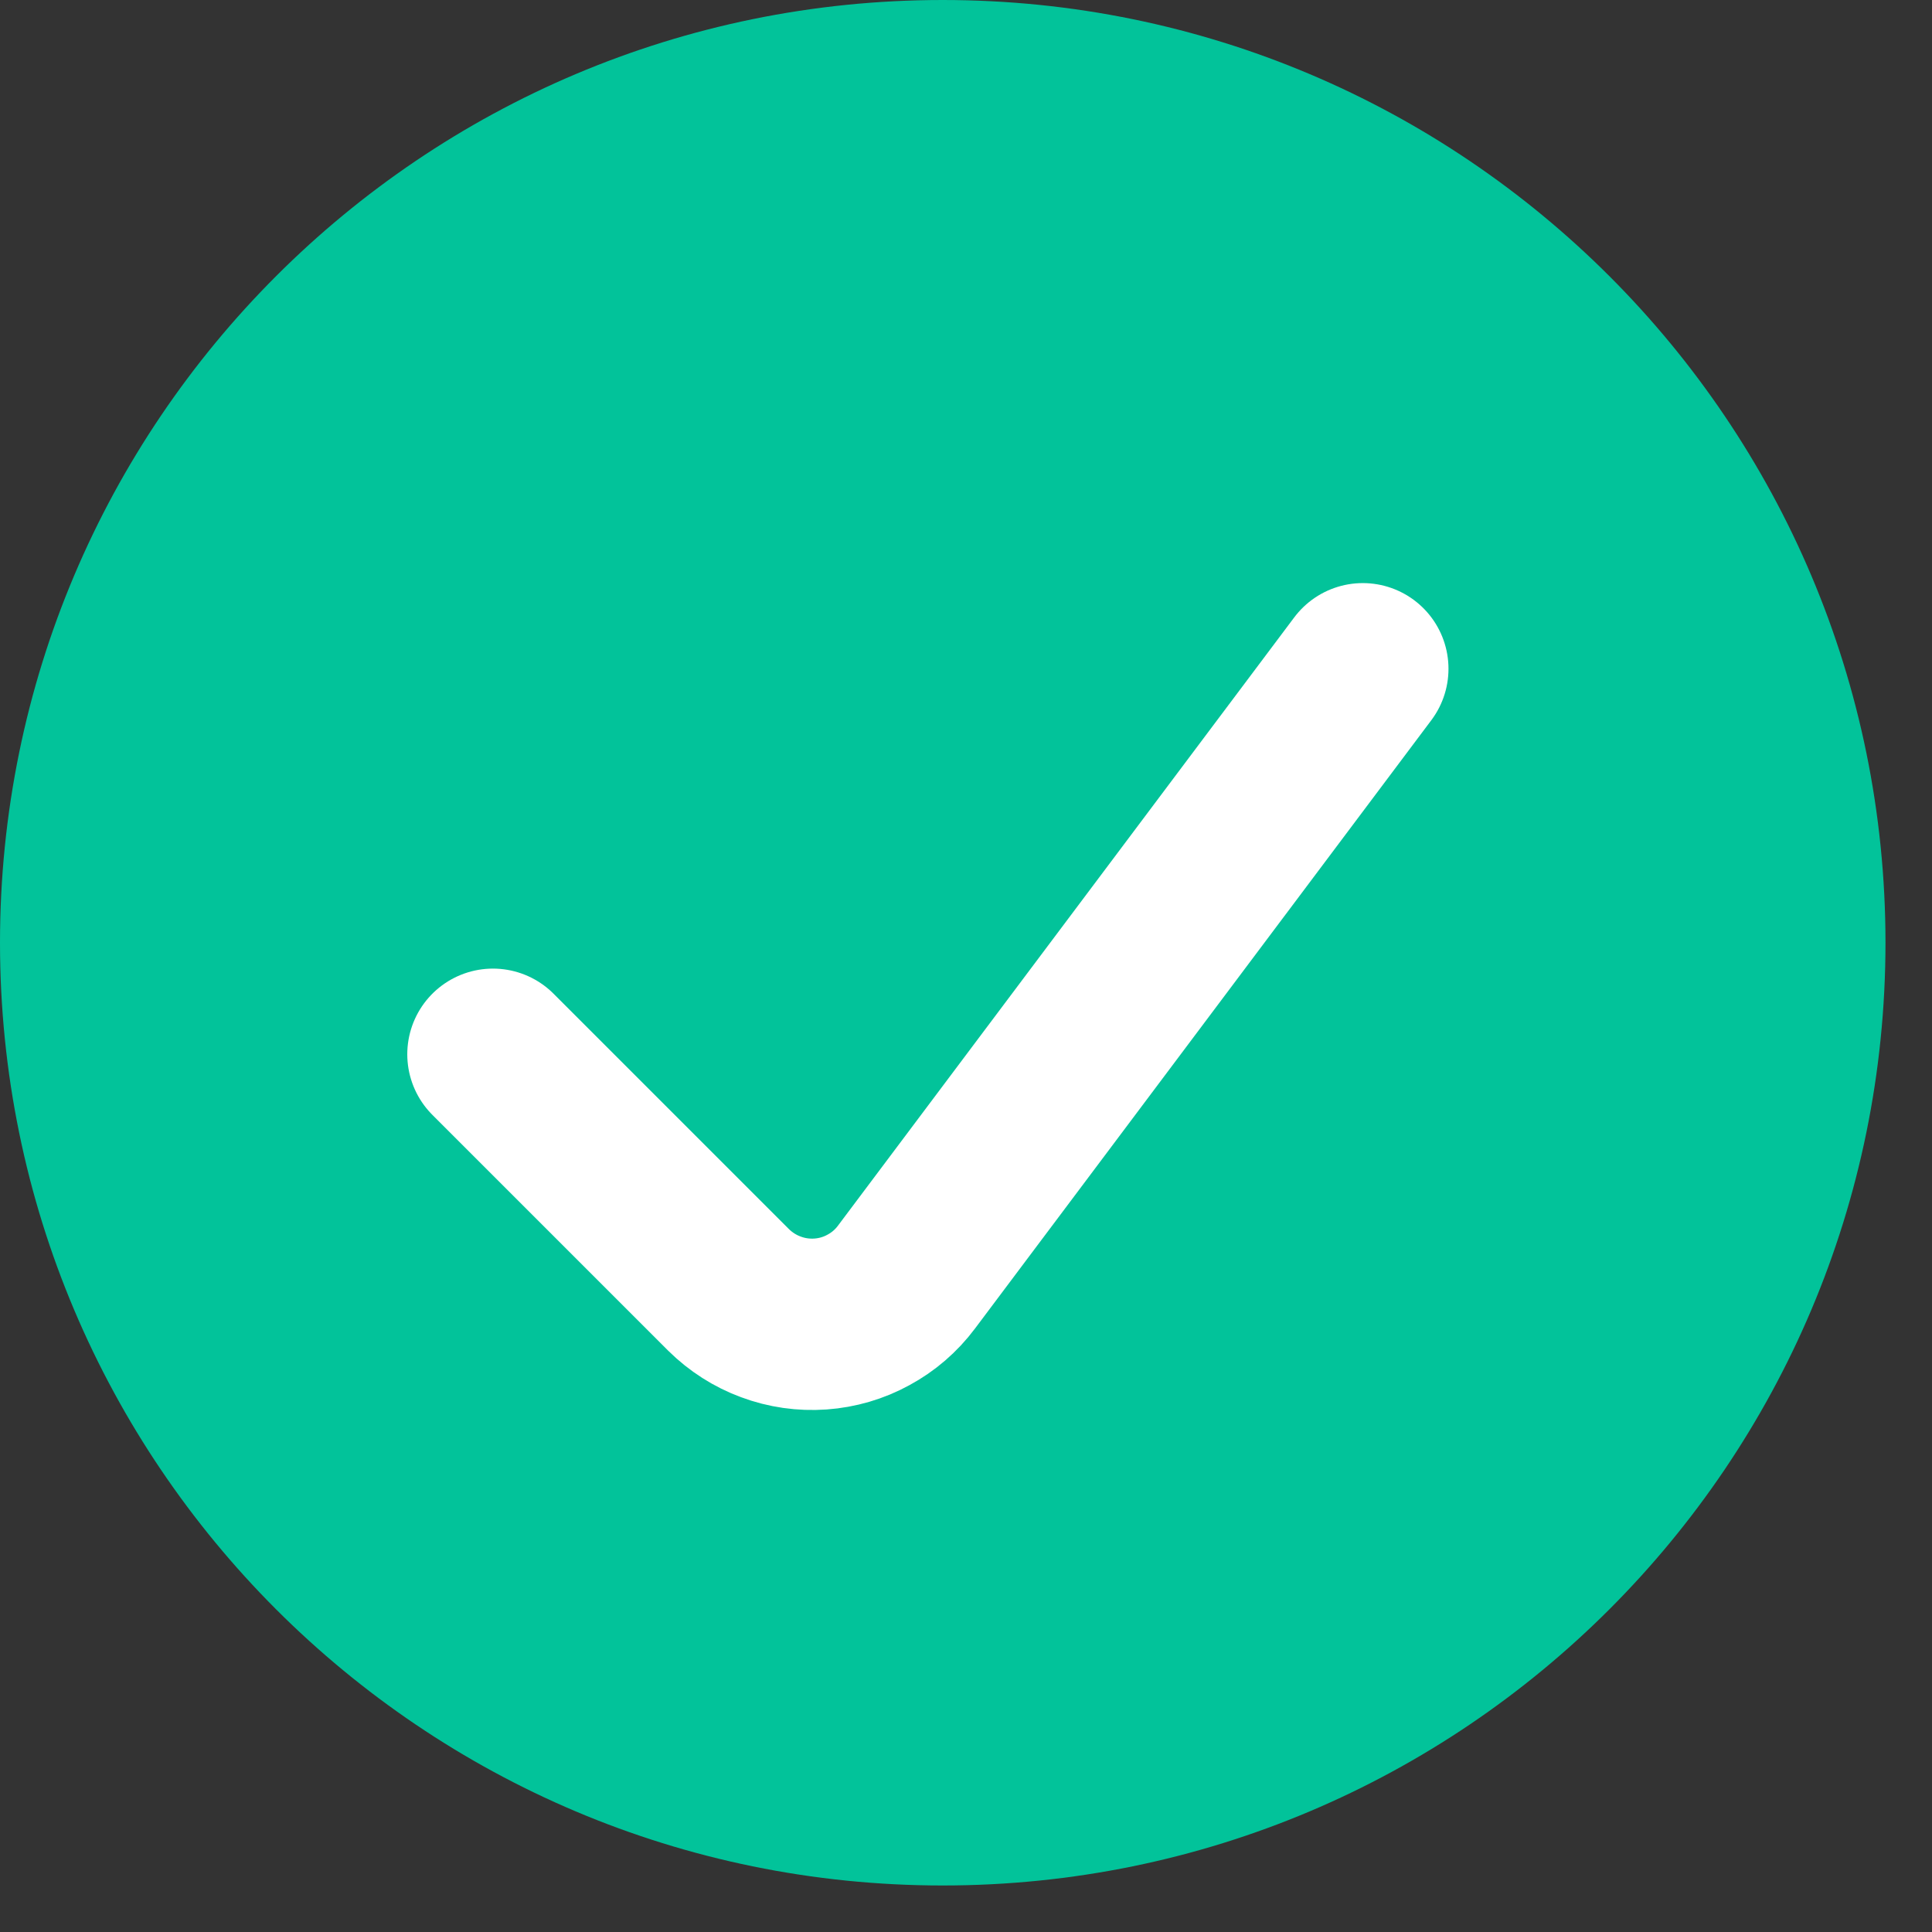 <svg width="13" height="13" viewBox="0 0 13 13" fill="none" xmlns="http://www.w3.org/2000/svg">
<rect x="0" y="0" width="13" height="13" fill="#333333" stroke="none"/>
<path d="M6.343 12.687C9.847 12.687 12.687 9.847 12.687 6.343C12.687 2.84 9.847 0 6.343 0C2.84 0 0 2.84 0 6.343C0 9.847 2.84 12.687 6.343 12.687Z" fill="#02C39A"/>
<path d="M9.17 4.5L6.099 8.594C6.031 8.685 5.944 8.76 5.844 8.814C5.744 8.869 5.634 8.901 5.521 8.909C5.407 8.917 5.294 8.901 5.187 8.861C5.081 8.822 4.984 8.76 4.903 8.68L3.317 7.094" stroke="white" stroke-width="1.153" stroke-linecap="round" stroke-linejoin="round"/>
</svg>
